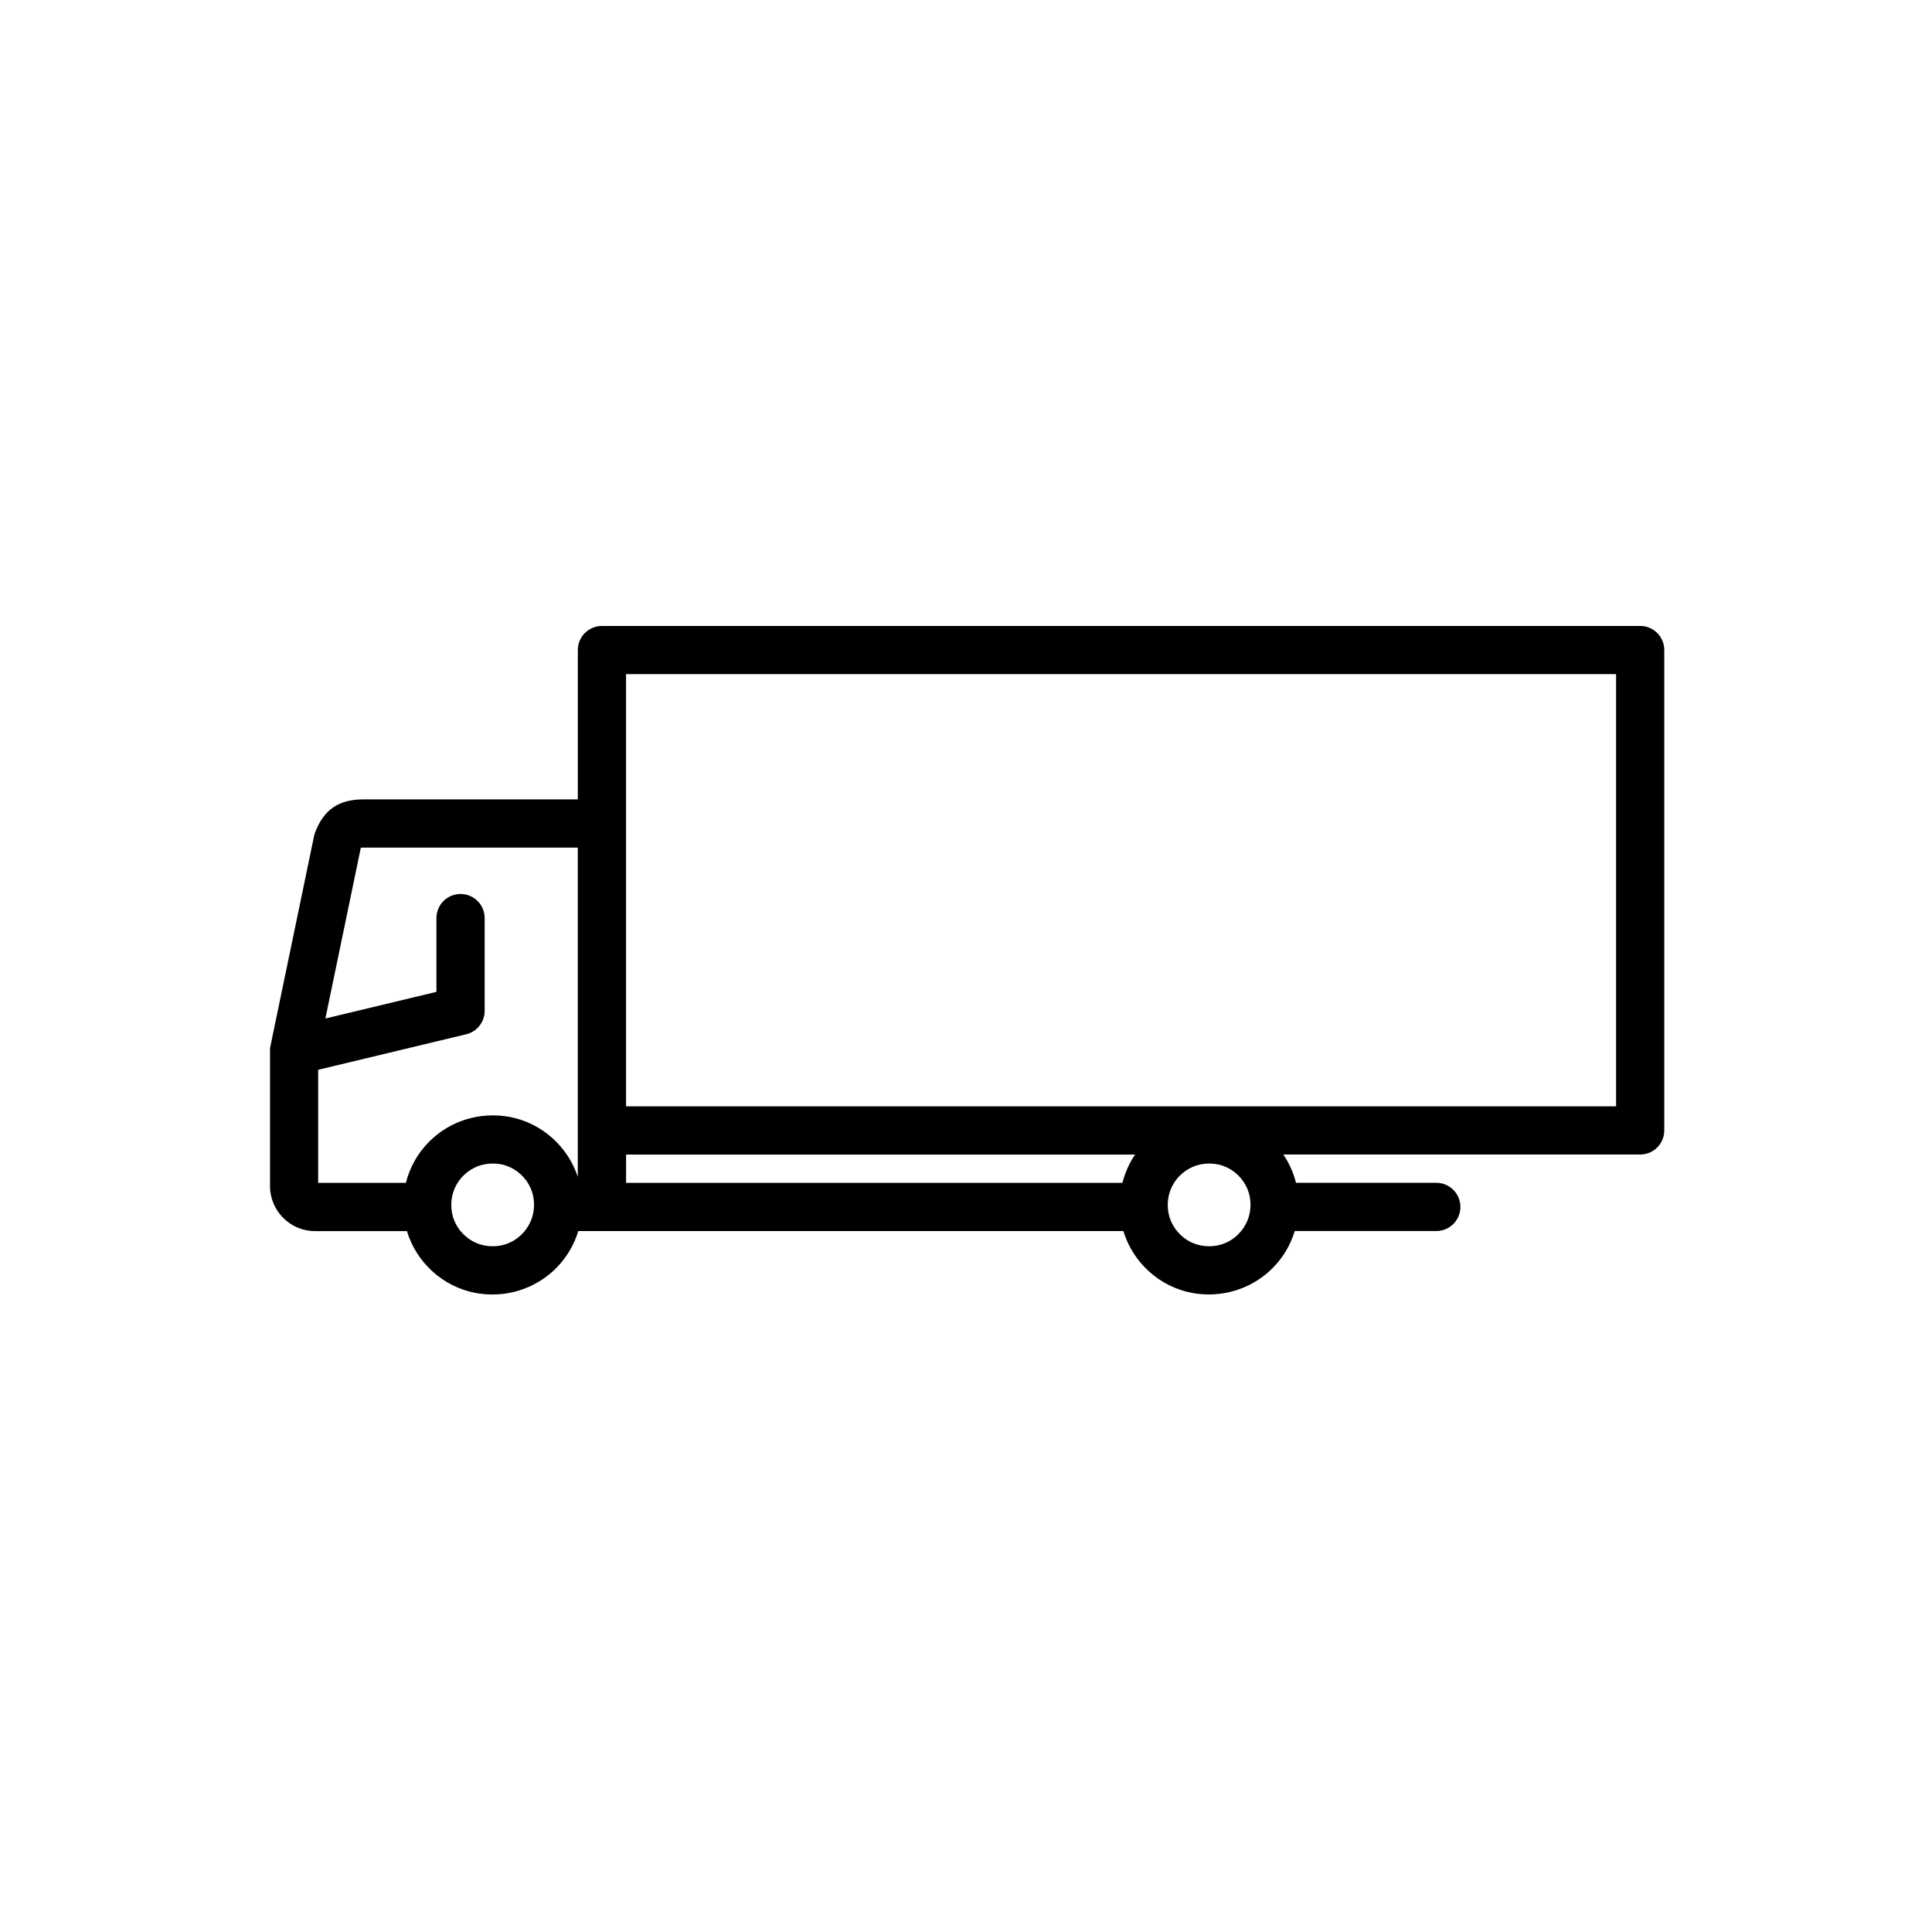 <?xml version="1.0" encoding="UTF-8"?>
<svg id="Layer_1" data-name="Layer 1" xmlns="http://www.w3.org/2000/svg" viewBox="0 0 500 500">
  <path d="M424.48,162H155.78c-3.45,0-6.24,2.79-6.24,6.24v38.64h-55.48c-6.37,0-10.23,2.62-12.49,8.51-.12.32-.22.64-.29.97l-11.28,54.32s0,0,0,0c0,.04-.01.09-.02.13-.02.1-.03.21-.05.32-.01.1-.03.2-.03.3,0,.09-.01.19-.02.29,0,.09-.01.18,0,.27v34.97c0,6.42,5.23,11.65,11.65,11.65h23.78c2.44,8.1,9.3,14.4,17.72,15.99,1.47.28,2.95.41,4.41.41,6.14,0,12.07-2.4,16.46-6.79,2.72-2.72,4.67-6.03,5.76-9.62h141.07c2.44,8.1,9.3,14.4,17.72,15.99,1.47.28,2.95.41,4.41.41,6.14,0,12.07-2.4,16.46-6.79,2.72-2.72,4.67-6.03,5.76-9.62h36.63c3.45,0,6.24-2.79,6.24-6.24s-2.79-6.24-6.24-6.24h-36.31c-.66-2.64-1.78-5.12-3.28-7.32h92.35c3.45,0,6.24-2.79,6.24-6.24v-124.32c0-3.45-2.79-6.24-6.24-6.24ZM82.35,276.86l38.3-9.19c2.8-.67,4.78-3.18,4.78-6.07v-24c0-3.45-2.79-6.24-6.24-6.24s-6.24,2.79-6.24,6.24v19.09l-28.74,6.9,9.16-44.14s.02-.05.03-.07c.17-.01.38-.02.65-.02h55.48v85.22c-2.56-7.87-9.32-13.94-17.56-15.51-7.64-1.44-15.44.93-20.87,6.36-2.99,2.99-5.05,6.69-6.06,10.69h-22.7v-29.26ZM135.08,319.39c-2.55,2.56-6.1,3.63-9.73,2.93-4.13-.78-7.56-4.22-8.35-8.34-.69-3.64.38-7.18,2.93-9.73,2.04-2.04,4.72-3.13,7.57-3.13.71,0,1.43.06,2.15.2,4.13.78,7.56,4.22,8.35,8.34h0c.69,3.63-.38,7.17-2.93,9.72ZM320.5,319.39c-2.55,2.56-6.1,3.63-9.73,2.93-4.13-.78-7.56-4.22-8.35-8.34-.69-3.64.38-7.18,2.93-9.73,2.04-2.04,4.72-3.13,7.57-3.13.71,0,1.43.06,2.15.2,4.13.78,7.56,4.22,8.35,8.34h0c.69,3.63-.38,7.17-2.93,9.72ZM290.48,306.12h-128.45v-7.32h131.73c-1.52,2.24-2.62,4.72-3.28,7.32ZM418.25,286.32H162.02v-111.85h256.22v111.85Z"/>
</svg>